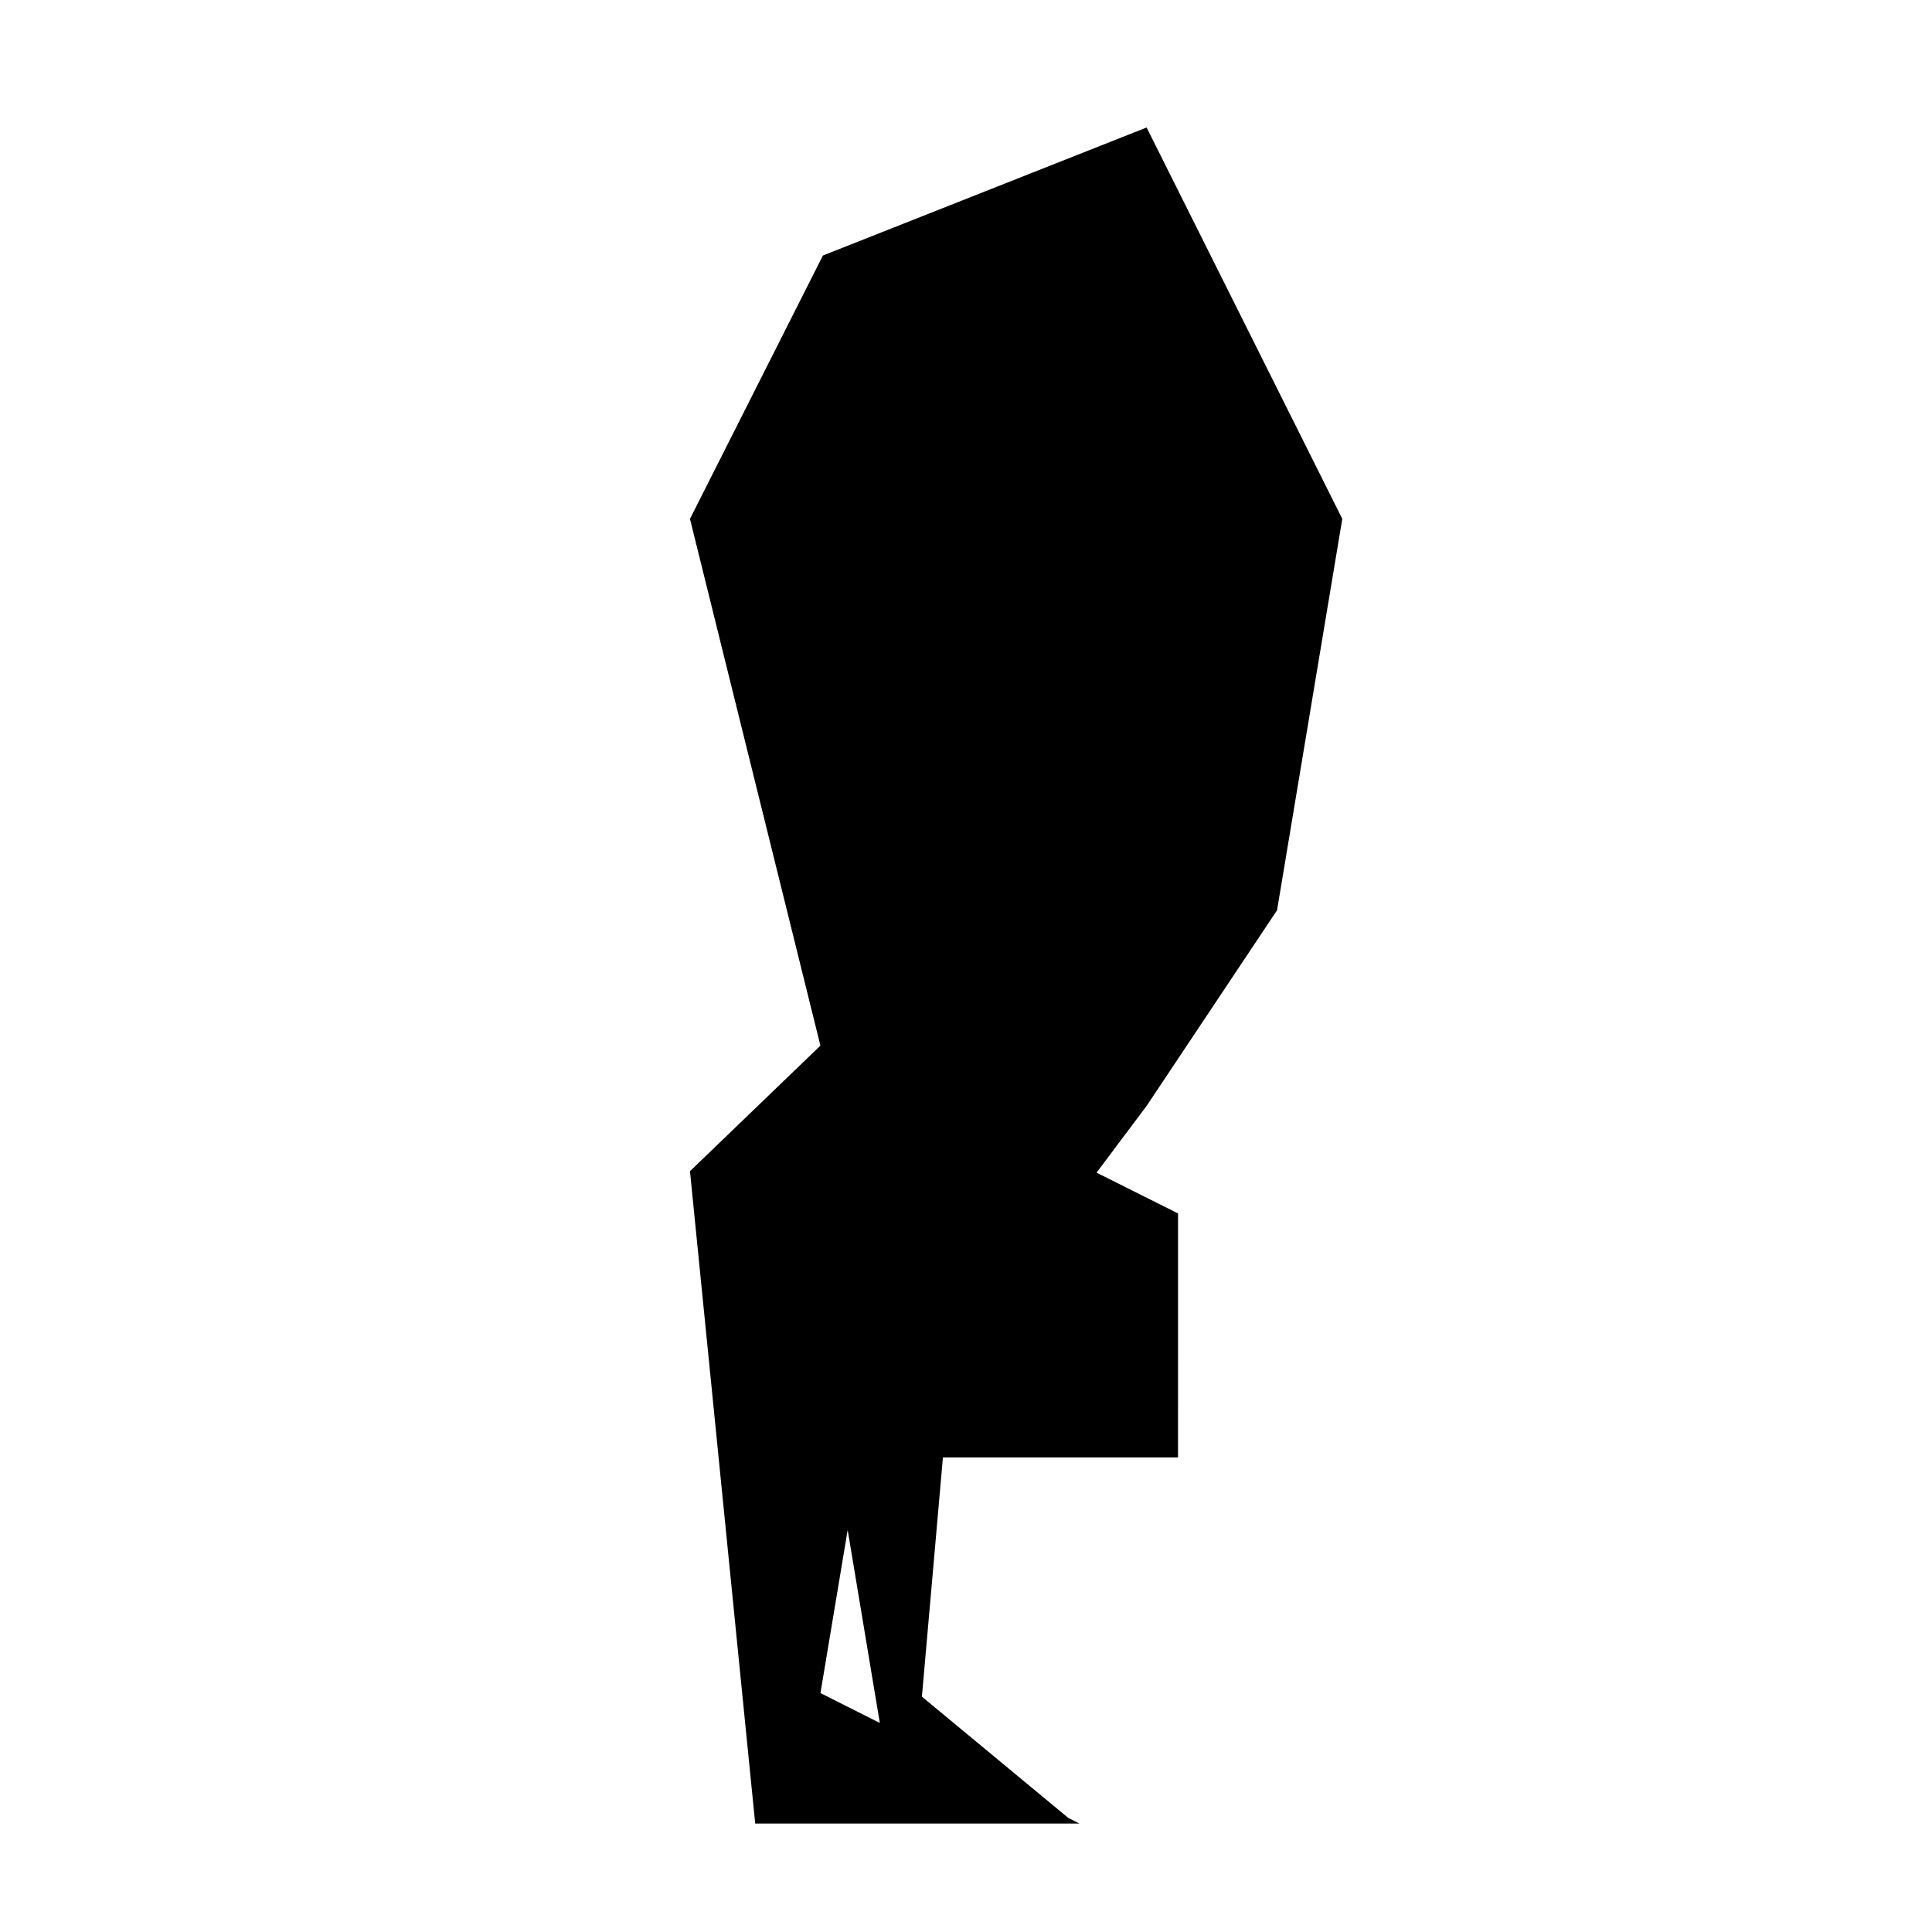 <?xml version="1.0" encoding="UTF-8"?>
<!-- Uploaded to: ICON Repo, www.iconrepo.com, Generator: ICON Repo Mixer Tools -->
<svg fill="#000000" width="800px" height="800px" version="1.1" viewBox="144 144 512 512" xmlns="http://www.w3.org/2000/svg">
 <path d="m482.43 385.23 17.289-103.72-34.57-69.152-17.289-34.57-85.785 33.93-35.227 69.793 34.57 139.59-34.57 33.273 17.289 172.88h85.914l-2.941-1.484-38.797-32.137 5.57-63.391h62.305l0.004-64.668-21.594-10.809 13.262-17.684zm-121 207.45 7.211-43.227 8.52 51.148z"/>
</svg>